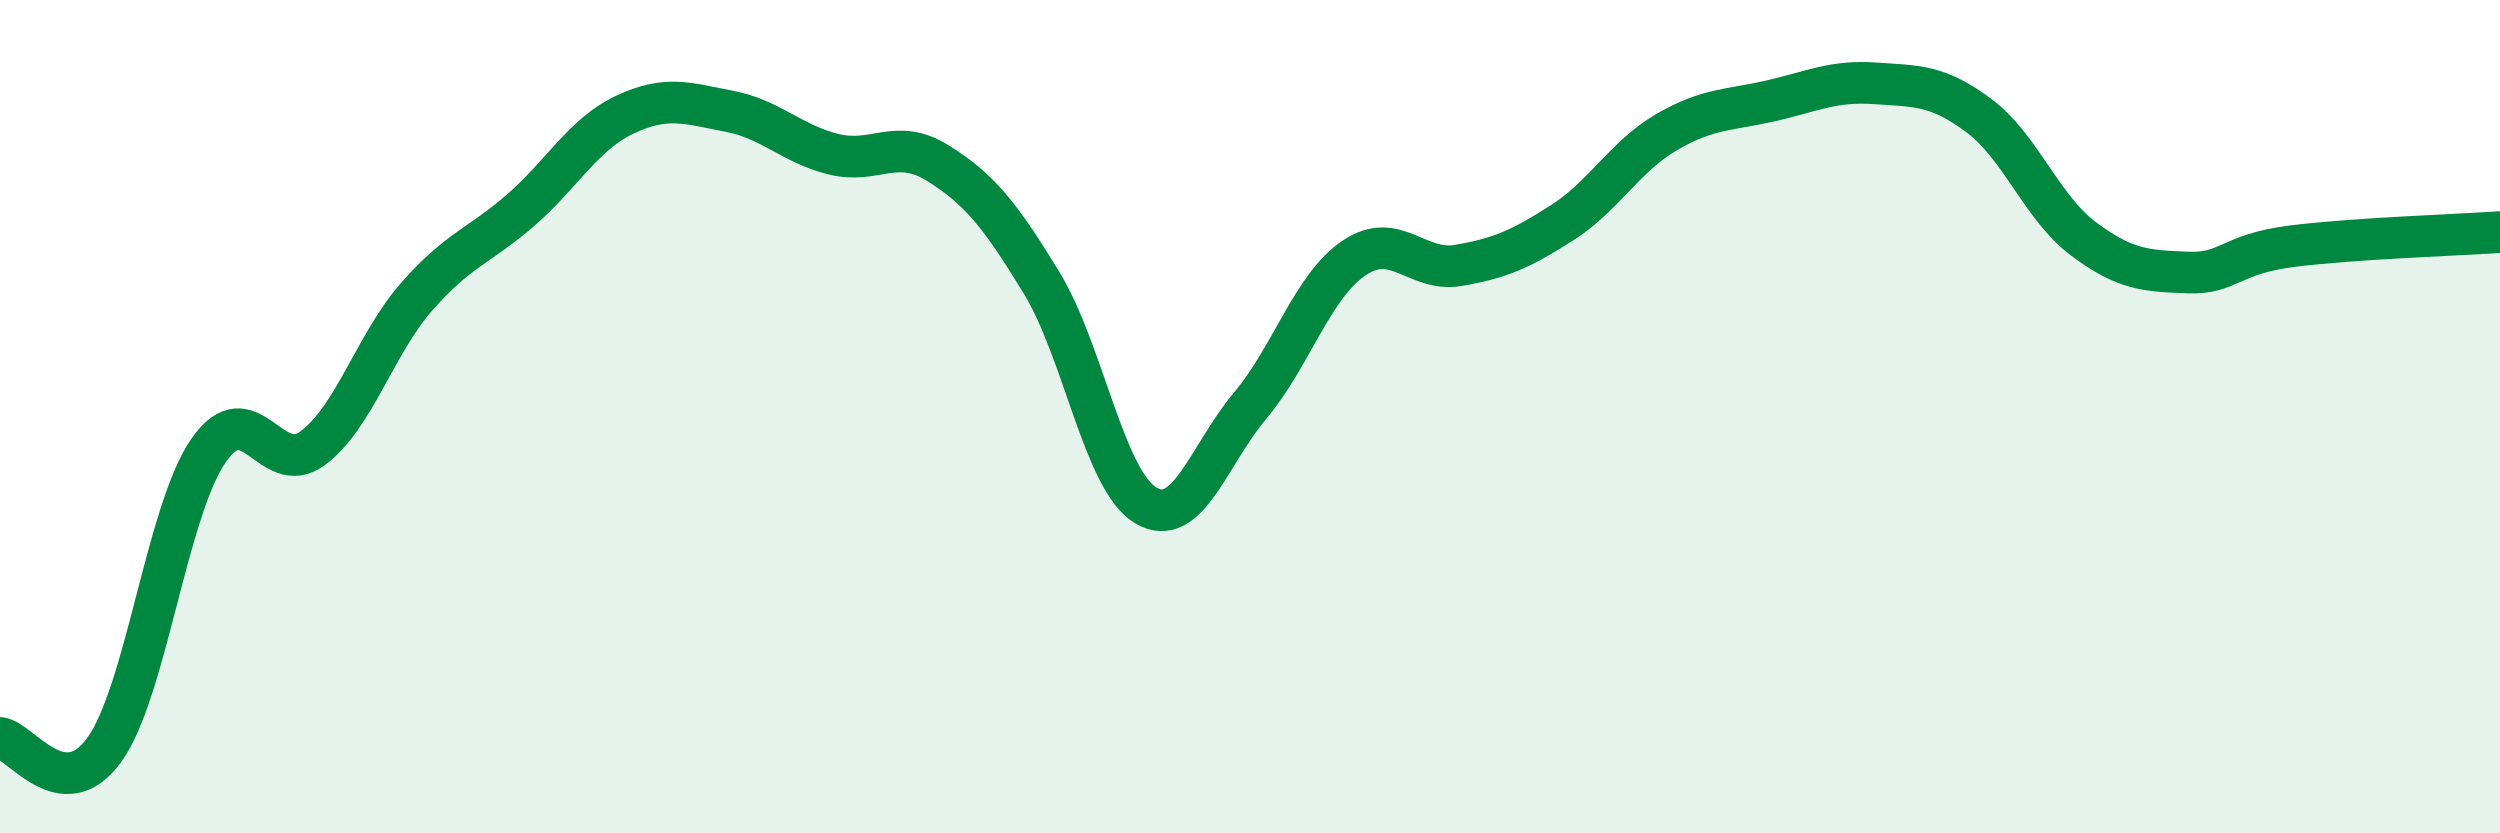 
    <svg width="60" height="20" viewBox="0 0 60 20" xmlns="http://www.w3.org/2000/svg">
      <path
        d="M 0,17.71 C 0.5,17.77 1.5,19.38 2.5,18 C 3.5,16.62 4,12.27 5,10.82 C 6,9.37 6.5,11.5 7.5,10.76 C 8.5,10.02 9,8.26 10,7.12 C 11,5.98 11.5,5.91 12.5,5.04 C 13.5,4.17 14,3.22 15,2.75 C 16,2.28 16.5,2.48 17.5,2.67 C 18.5,2.86 19,3.45 20,3.7 C 21,3.95 21.5,3.29 22.5,3.91 C 23.5,4.53 24,5.15 25,6.79 C 26,8.43 26.5,11.54 27.5,12.13 C 28.5,12.72 29,10.93 30,9.74 C 31,8.55 31.5,6.86 32.5,6.19 C 33.5,5.52 34,6.54 35,6.37 C 36,6.2 36.5,5.98 37.5,5.34 C 38.5,4.7 39,3.75 40,3.17 C 41,2.59 41.5,2.65 42.5,2.42 C 43.5,2.19 44,1.93 45,2 C 46,2.07 46.5,2.03 47.5,2.78 C 48.5,3.53 49,4.98 50,5.73 C 51,6.48 51.5,6.5 52.5,6.54 C 53.5,6.58 53.5,6.1 55,5.91 C 56.5,5.72 59,5.64 60,5.57L60 20L0 20Z"
        fill="#008740"
        opacity="0.1"
        stroke-linecap="round"
        stroke-linejoin="round"
      />
      <path
        d="M 0,17.71 C 0.5,17.77 1.5,19.38 2.5,18 C 3.5,16.62 4,12.27 5,10.82 C 6,9.37 6.5,11.5 7.5,10.76 C 8.5,10.02 9,8.26 10,7.12 C 11,5.98 11.5,5.91 12.5,5.04 C 13.5,4.17 14,3.22 15,2.75 C 16,2.28 16.5,2.48 17.5,2.67 C 18.5,2.86 19,3.45 20,3.7 C 21,3.95 21.5,3.29 22.5,3.91 C 23.5,4.53 24,5.15 25,6.79 C 26,8.43 26.5,11.54 27.5,12.13 C 28.5,12.72 29,10.93 30,9.74 C 31,8.55 31.5,6.86 32.5,6.19 C 33.5,5.52 34,6.54 35,6.37 C 36,6.2 36.5,5.98 37.5,5.34 C 38.5,4.7 39,3.75 40,3.17 C 41,2.59 41.5,2.65 42.5,2.42 C 43.5,2.19 44,1.93 45,2 C 46,2.07 46.5,2.03 47.5,2.78 C 48.5,3.53 49,4.98 50,5.73 C 51,6.48 51.5,6.5 52.5,6.54 C 53.5,6.58 53.5,6.1 55,5.91 C 56.5,5.72 59,5.64 60,5.57"
        stroke="#008740"
        stroke-width="1"
        fill="none"
        stroke-linecap="round"
        stroke-linejoin="round"
      />
    </svg>
  